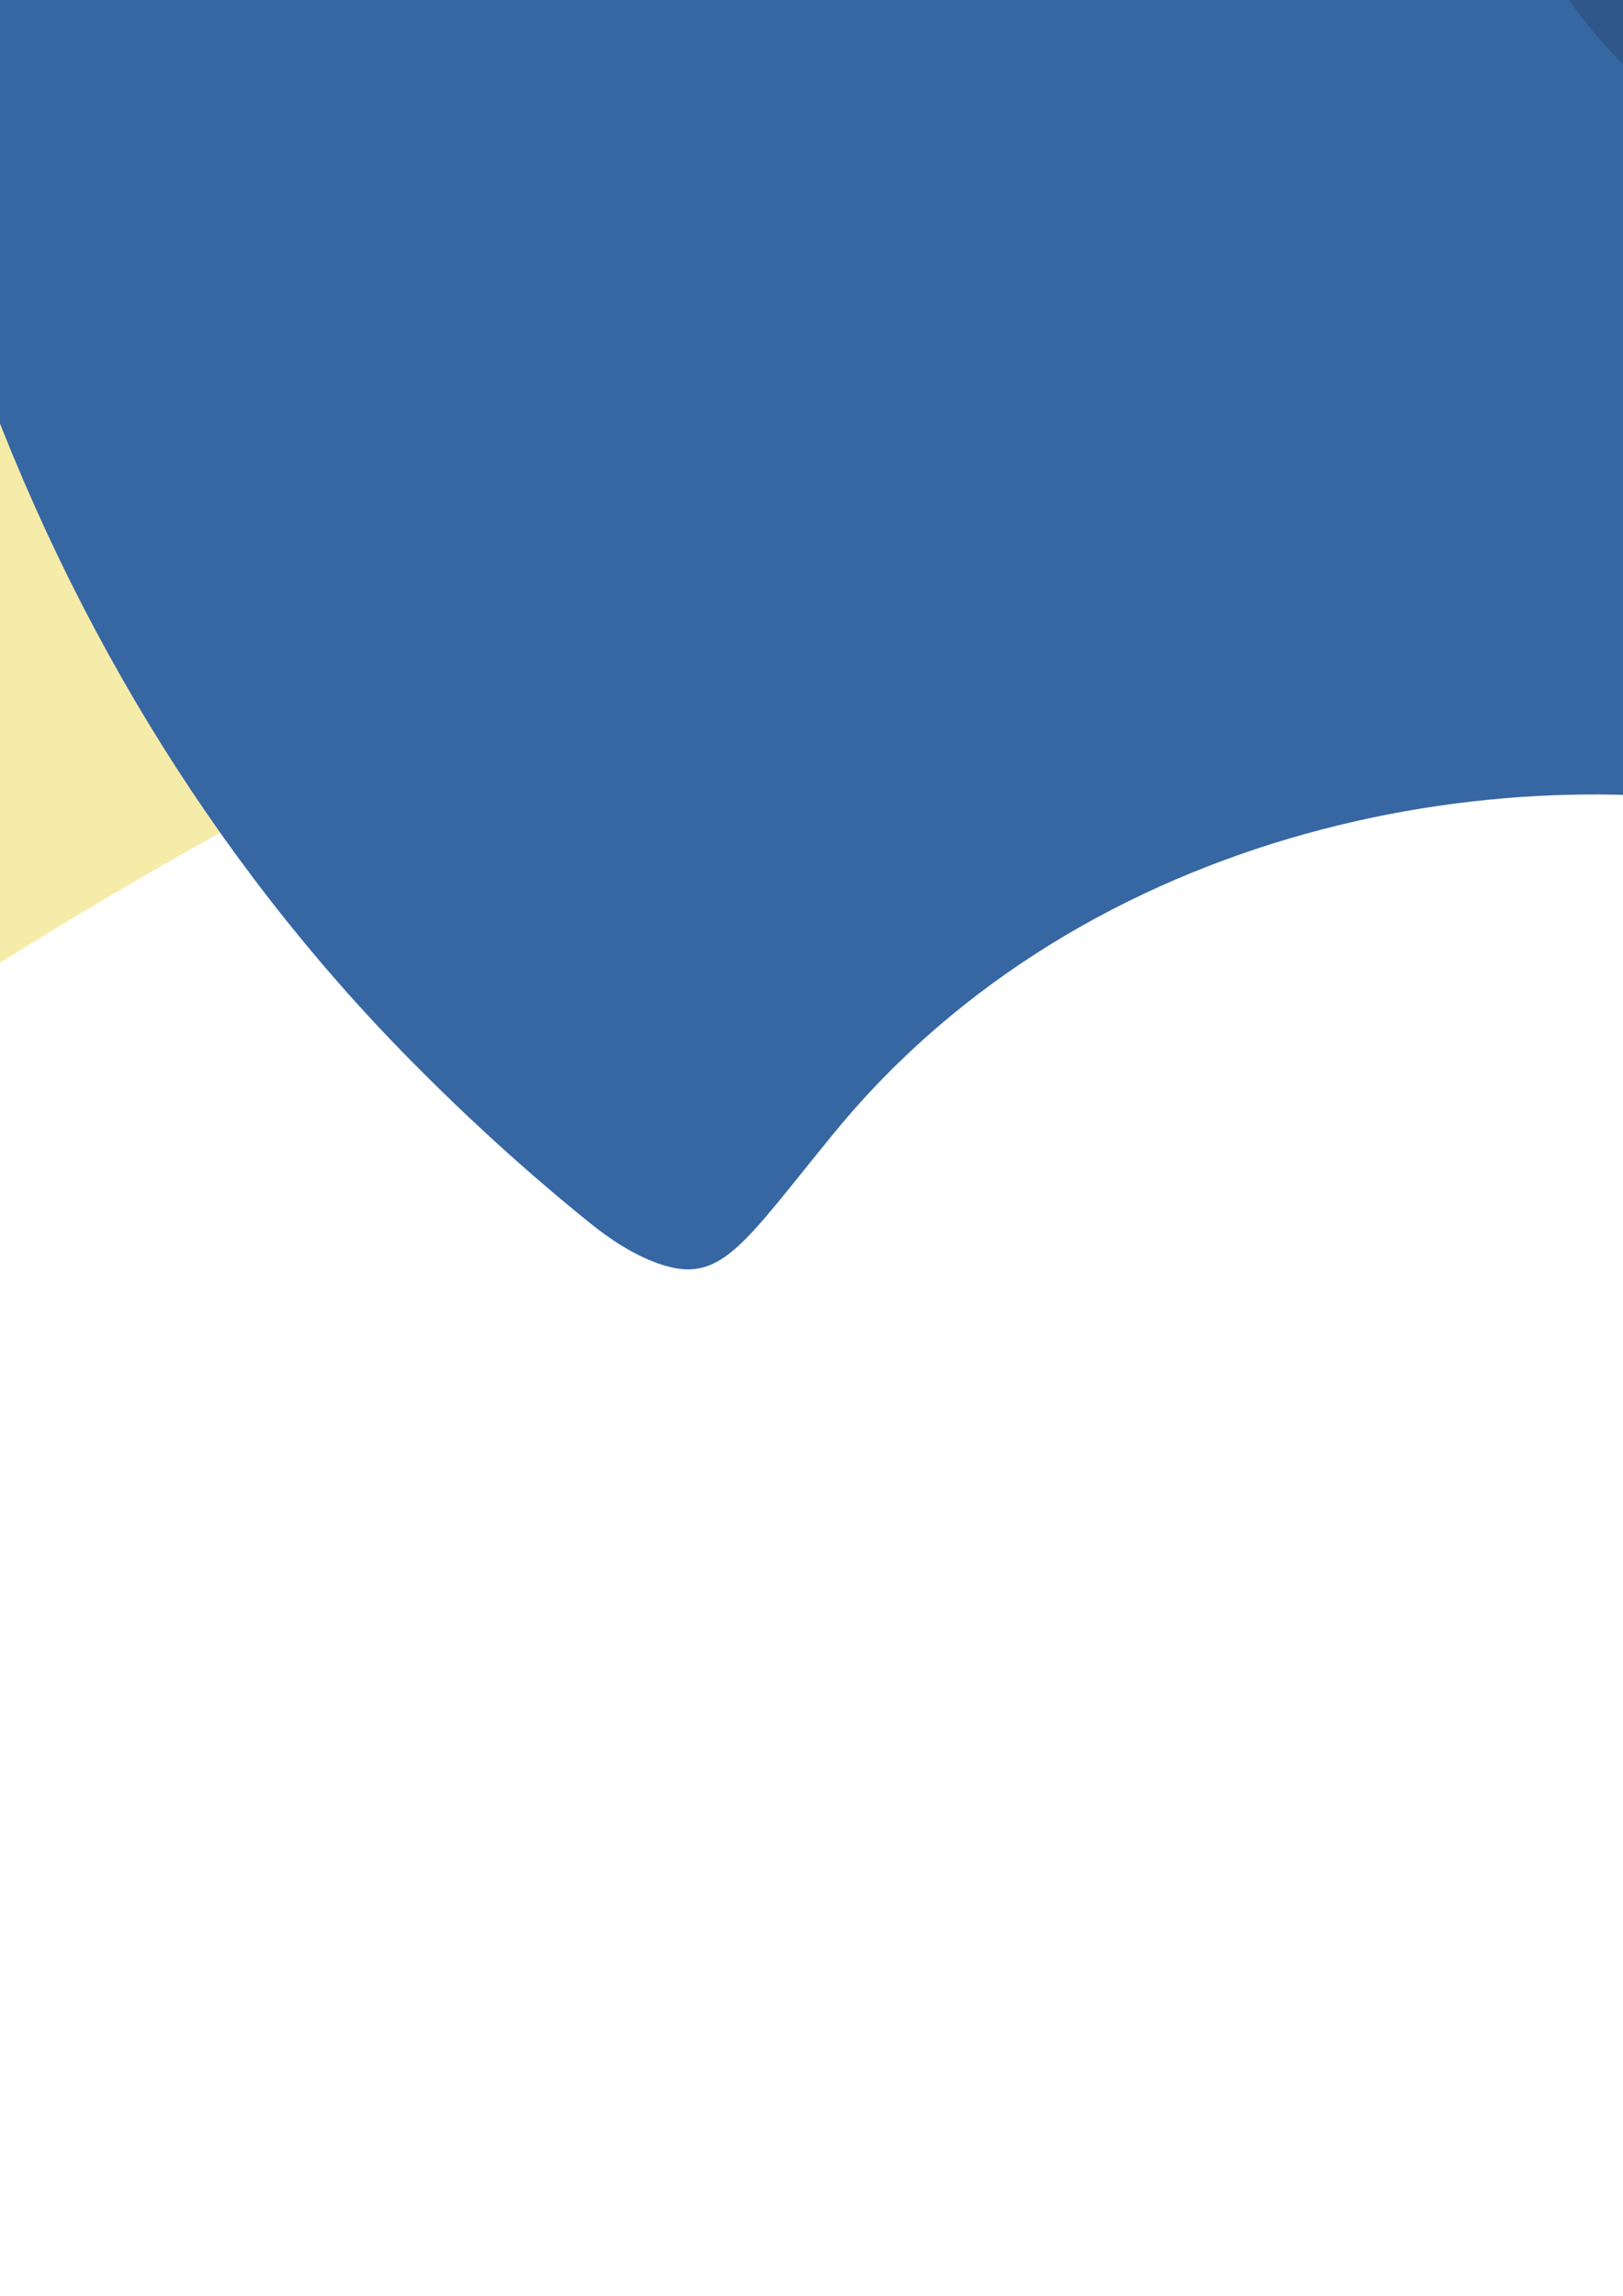 <?xml version="1.0" encoding="UTF-8" standalone="no"?>
<!-- Created with Inkscape (http://www.inkscape.org/) -->

<svg
   xmlns:dc="http://purl.org/dc/elements/1.1/"
   xmlns:cc="http://creativecommons.org/ns#"
   xmlns:rdf="http://www.w3.org/1999/02/22-rdf-syntax-ns#"
   xmlns:svg="http://www.w3.org/2000/svg"
   xmlns="http://www.w3.org/2000/svg"
   xmlns:sodipodi="http://sodipodi.sourceforge.net/DTD/sodipodi-0.dtd"
   xmlns:inkscape="http://www.inkscape.org/namespaces/inkscape"
   width="744.094"
   height="1052.362"
   id="svg3398"
   version="1.1"
   inkscape:version="0.48.2 r9819"
   sodipodi:docname="Mayor Mare Cutie Mark.svg">
  <defs
     id="defs3400" />
  <sodipodi:namedview
     id="base"
     pagecolor="#ffffff"
     bordercolor="#666666"
     borderopacity="1.0"
     inkscape:pageopacity="0.0"
     inkscape:pageshadow="2"
     inkscape:zoom="0.125"
     inkscape:cx="2500.2726"
     inkscape:cy="1094.8324"
     inkscape:document-units="px"
     inkscape:current-layer="layer1"
     showgrid="false"
     inkscape:window-width="1680"
     inkscape:window-height="994"
     inkscape:window-x="-4"
     inkscape:window-y="-4"
     inkscape:window-maximized="1" />
  <g
     inkscape:label="Layer 1"
     inkscape:groupmode="layer"
     id="layer1">
    <g
       id="g3028">
      <path
         style="fill:#f6eca9;fill-opacity:1;stroke:none;display:inline"
         d="M 213.838,323.228 C -146.683,495.825 -484.644,793.872 -708.215,1077.52 -1094.136,771.418 -1153.404,311.485 -987.156,-78.568 c 25.113,6.283 51.487,11.554 74.73,15.633 242.838,42.624 699.728,60.415 964.142,7.388 z"
         id="path4143"
         inkscape:connector-curvature="0"
         sodipodi:nodetypes="cccscc" />
      <g
         transform="matrix(31.465,0,0,31.465,90290.596,-30940.312)"
         id="g4145"
         style="display:inline">
        <path
           style="fill:#bfae77;fill-opacity:1;stroke:none"
           d="m -2812.617,984.074 0.629,0.053 c 8.591,-0.256 7.37,-23.317 6.474,-32.541 -6.919,2.46 -13.07,5.359 -19.601,8.04 l -1.546,10.532 9.104,12.905 z"
           id="path4141"
           inkscape:connector-curvature="0"
           sodipodi:nodetypes="ccccccc" />
        <path
           style="fill:#b29f5f;fill-opacity:1;stroke:none"
           d="m -2812.204,968.394 c 3.235,-0.548 -1.608,-24.458 -6.326,-20.239 l -1.425,1.451 c -0.989,1.317 -2.091,3.341 -3.523,6.148 l -1.061,5.127 2.828,3.889 3.094,-0.265 3.812,3.944 2.353,-0.004 z"
           id="path4139"
           inkscape:connector-curvature="0"
           sodipodi:nodetypes="cccccccccc" />
        <path
           sodipodi:nodetypes="scccscssssccscccscsccss"
           inkscape:connector-curvature="0"
           id="path4125"
           transform="matrix(0.08,0,0,0.08,-3357.659,1067.833)"
           d="m 5901.938,-1709.25 c -85.457,0.778 -175.308,25.152 -232.844,60.469 21.011,-4.417 98.057,-7.322 136.125,8.531 -90.291,53.325 -165.459,137.601 -188.219,215.469 55.65,-67.497 317.583,-224.026 380.406,-83.25 42.177,94.513 -58.004,281.646 78.344,344.5 -10.215,117.632 27.64,226.679 100.294,300.237 10.566,10.698 21.041,20.233 32.439,29.457 3.924,3.176 8.07,5.92 12.673,7.56 11.433,4.073 15.252,-3.262 32.031,-23.754 45.926,-56.087 123.523,-70.084 178.375,-57.219 28.733,6.74 42.97,0.168 49.5,-13.938 240.839,104.788 211.785,413.481 421.125,357.562 154.952,-41.391 262.989,-214.325 280.094,-335.625 -27.748,61.764 -90.268,121.559 -146.312,150.125 49.944,-77.35 94.463,-187.727 73.687,-296.969 -15.142,97.637 -139.487,257.526 -225.281,274.813 -193.761,39.041 -144.902,-200.481 -403.594,-244 -13.428,-109.785 -47.588,-210.858 -106.219,-267.5 -51.027,-49.296 -64.496,-22.432 -78.156,8.594 -20.638,46.87 -50.938,83.473 -96.5,95.875 -175.059,-81.572 -23.727,-293.601 -77.656,-424.312 -32.225,-78.105 -123.461,-107.506 -220.312,-106.625 z"
           style="fill:#3767a3;fill-opacity:1;stroke:none" />
        <path
           style="fill:#2f5789;fill-opacity:1;stroke:none"
           d="m -2840.197,984.631 c -3.732,2.1 -5.883,0.257 -7.602,-3.158 -2.538,-5.043 -0.499,-11.531 2.924,-9.833 -1.577,1.703 -0.555,2.335 -0.672,4.541 l 3.574,6.119 z"
           id="path4133"
           inkscape:connector-curvature="0"
           sodipodi:nodetypes="cscccc" />
        <path
           style="fill:#decf8e;fill-opacity:1;stroke:none"
           d="m -2824.937,963.406 c 2.702,-1.726 5.624,-3.452 8.619,-5.178 -1.749,2.858 0.556,10.514 4.118,10.165 -3.768,0.906 -7.086,1.715 -11.363,2.338 z"
           id="path4137"
           inkscape:connector-curvature="0"
           sodipodi:nodetypes="ccccc" />
        <path
           style="fill:#f6eca9;fill-opacity:1;stroke:none"
           d="m -2846.107,971.528 c 10.081,-7.137 18.776,-15.617 27.58,-23.376 -10.286,13.904 -1.138,32.299 6.541,35.974 -9.921,-0.036 -19.833,-0.229 -29.764,1.009 -2.608,0.325 -4.386,-2.124 -5.336,-4.087 -1.249,-2.58 -1.55,-5.763 0.192,-8.692 0.21,-0.353 0.467,-0.601 0.788,-0.828 z"
           id="path4131"
           inkscape:connector-curvature="0"
           sodipodi:nodetypes="sccssss" />
      </g>
    </g>
  </g>
</svg>
